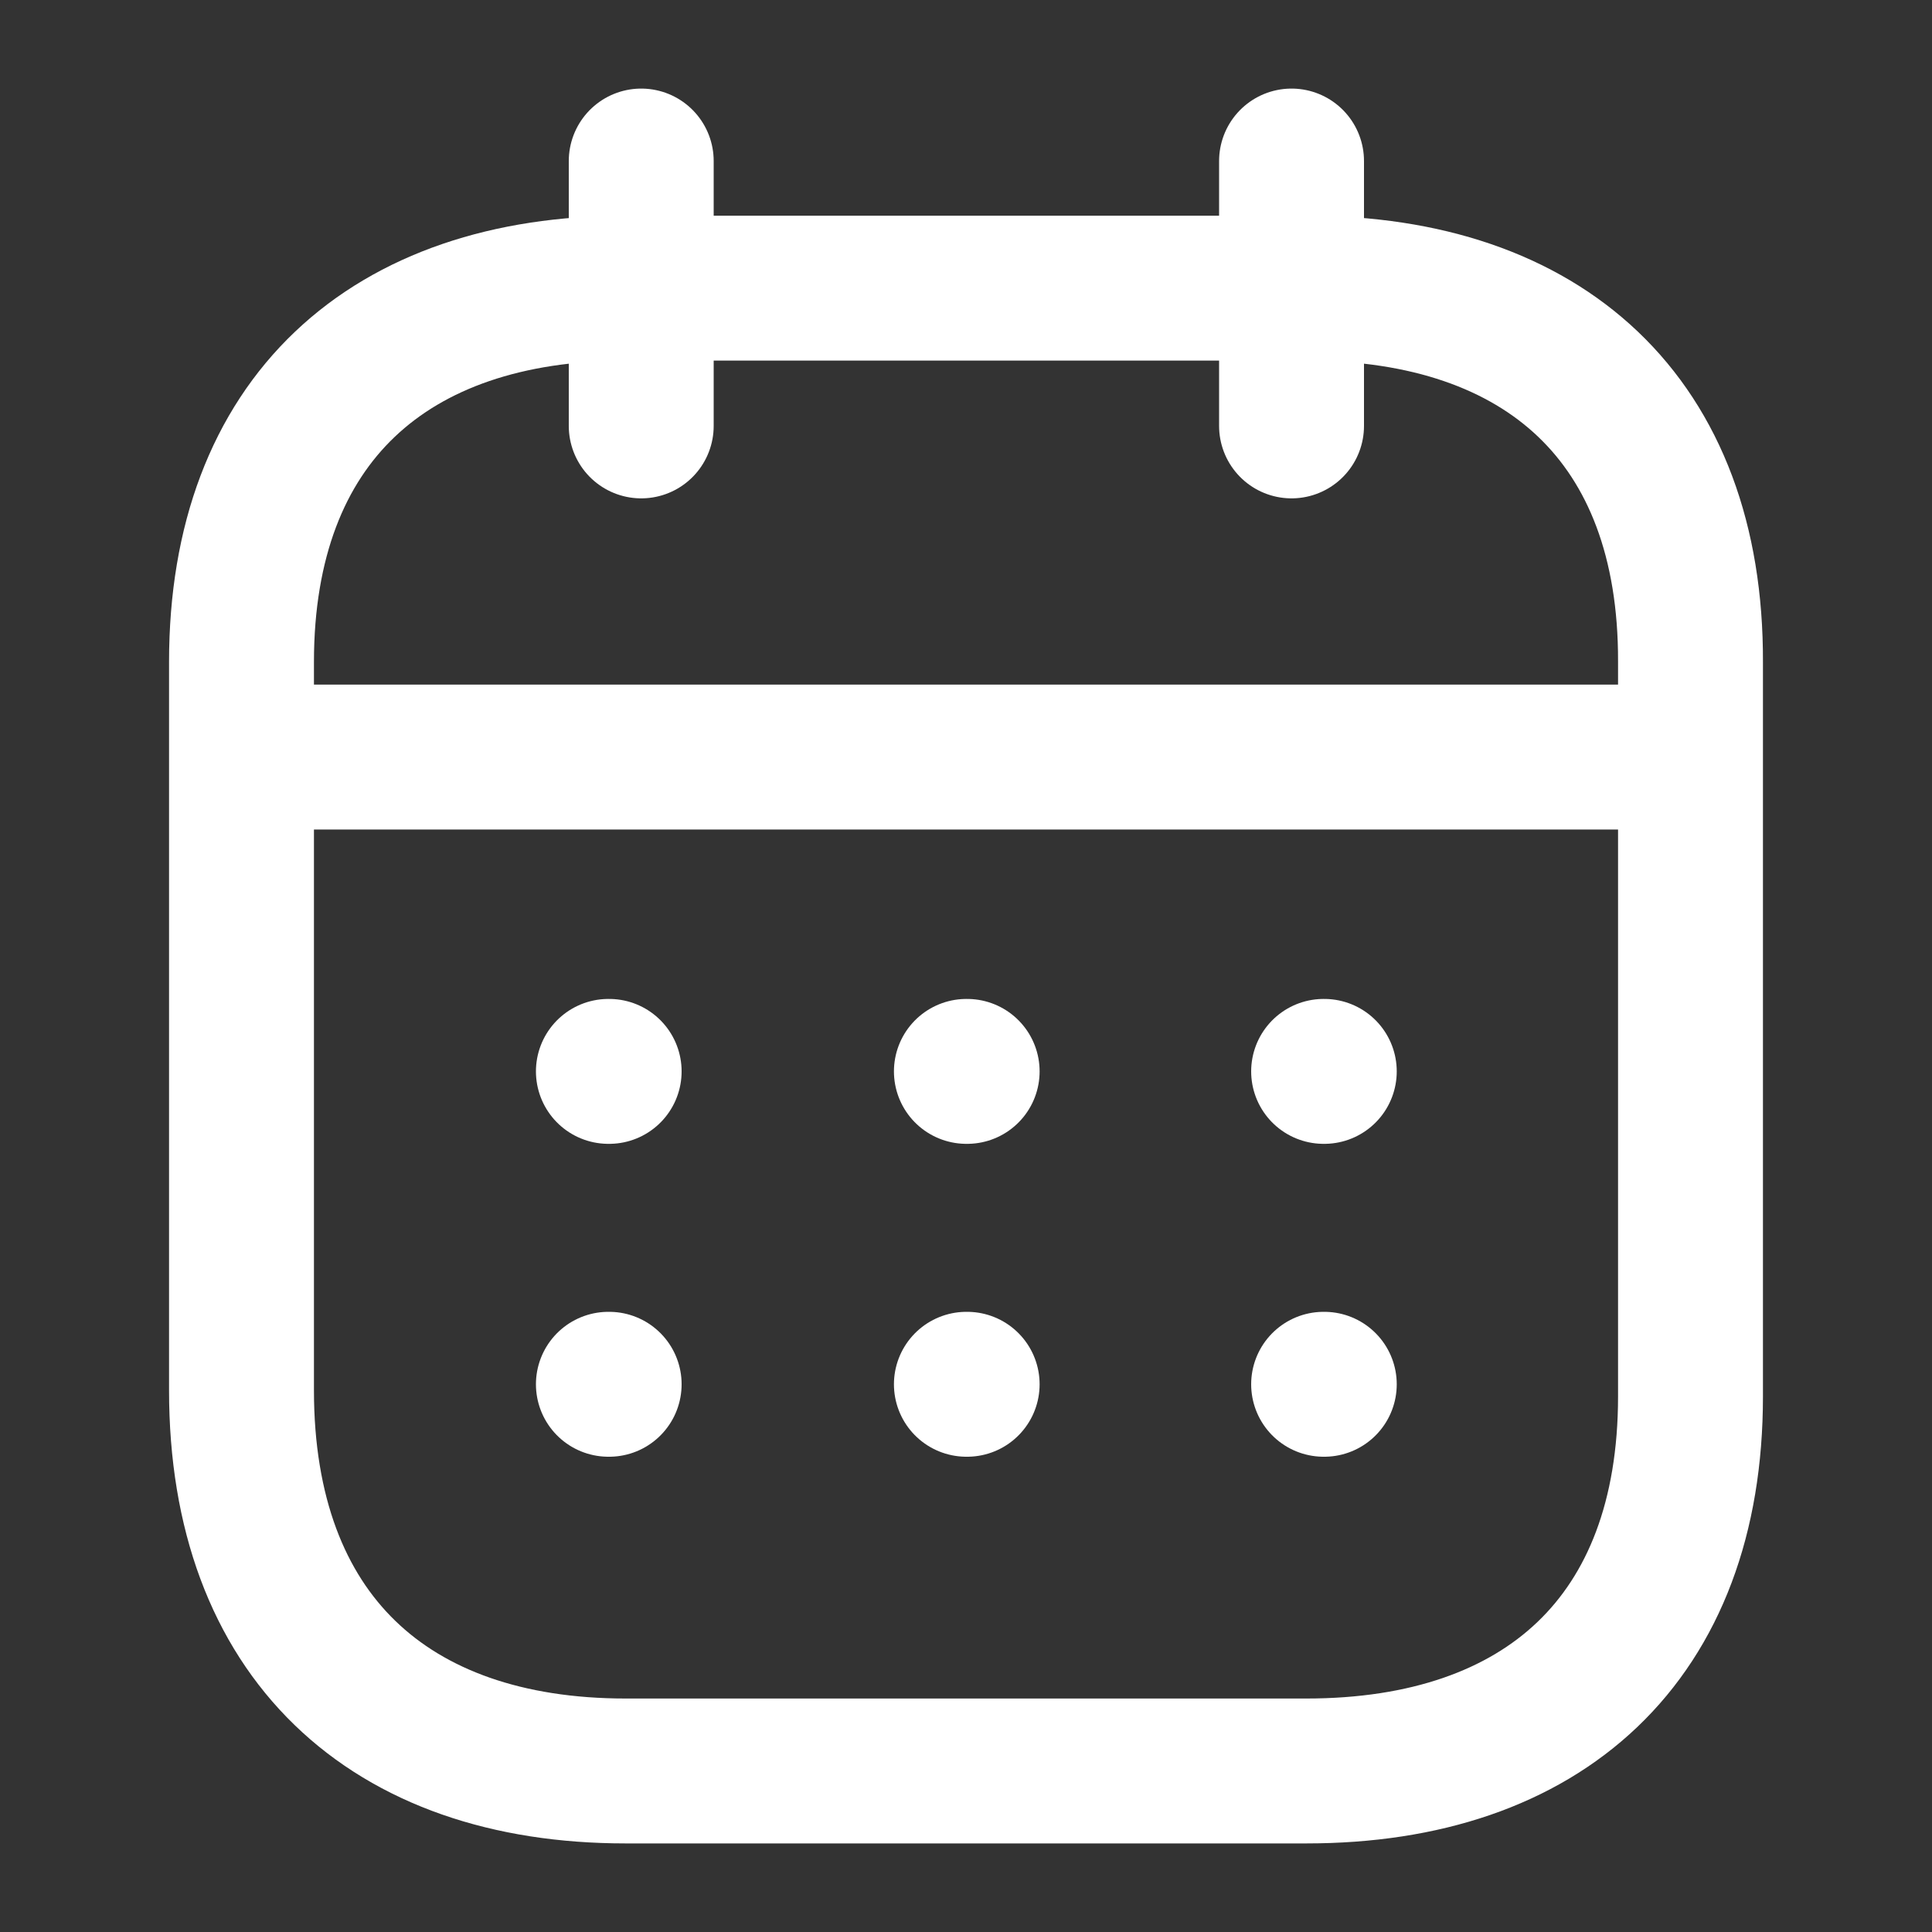<svg width="20" height="20" viewBox="0 0 20 20" fill="none" xmlns="http://www.w3.org/2000/svg">
<rect x="0" y="0" width="20" height="20" fill="#333333" stroke="none"/>
<path d="M2.577 7.837H17.43" stroke="#FFFFFF" stroke-width="1.5" stroke-linecap="round" stroke-linejoin="round"/>
<path d="M13.702 11.091H13.709" stroke="#FFFFFF" stroke-width="1.5" stroke-linecap="round" stroke-linejoin="round"/>
<path d="M10.004 11.091H10.012" stroke="#FFFFFF" stroke-width="1.5" stroke-linecap="round" stroke-linejoin="round"/>
<path d="M6.298 11.091H6.306" stroke="#FFFFFF" stroke-width="1.5" stroke-linecap="round" stroke-linejoin="round"/>
<path d="M13.702 14.33H13.709" stroke="#FFFFFF" stroke-width="1.5" stroke-linecap="round" stroke-linejoin="round"/>
<path d="M10.004 14.33H10.012" stroke="#FFFFFF" stroke-width="1.5" stroke-linecap="round" stroke-linejoin="round"/>
<path d="M6.298 14.33H6.306" stroke="#FFFFFF" stroke-width="1.5" stroke-linecap="round" stroke-linejoin="round"/>
<path d="M13.37 1.667V4.409" stroke="#FFFFFF" stroke-width="1.5" stroke-linecap="round" stroke-linejoin="round"/>
<path d="M6.638 1.667V4.409" stroke="#FFFFFF" stroke-width="1.5" stroke-linecap="round" stroke-linejoin="round"/>
<path fill-rule="evenodd" clip-rule="evenodd" d="M13.532 2.983H6.476C4.029 2.983 2.5 4.346 2.5 6.852V14.393C2.5 16.939 4.029 18.333 6.476 18.333H13.524C15.979 18.333 17.5 16.962 17.5 14.456V6.852C17.508 4.346 15.987 2.983 13.532 2.983Z" stroke="#FFFFFF" stroke-width="1.5" stroke-linecap="round" stroke-linejoin="round"/>
</svg>
